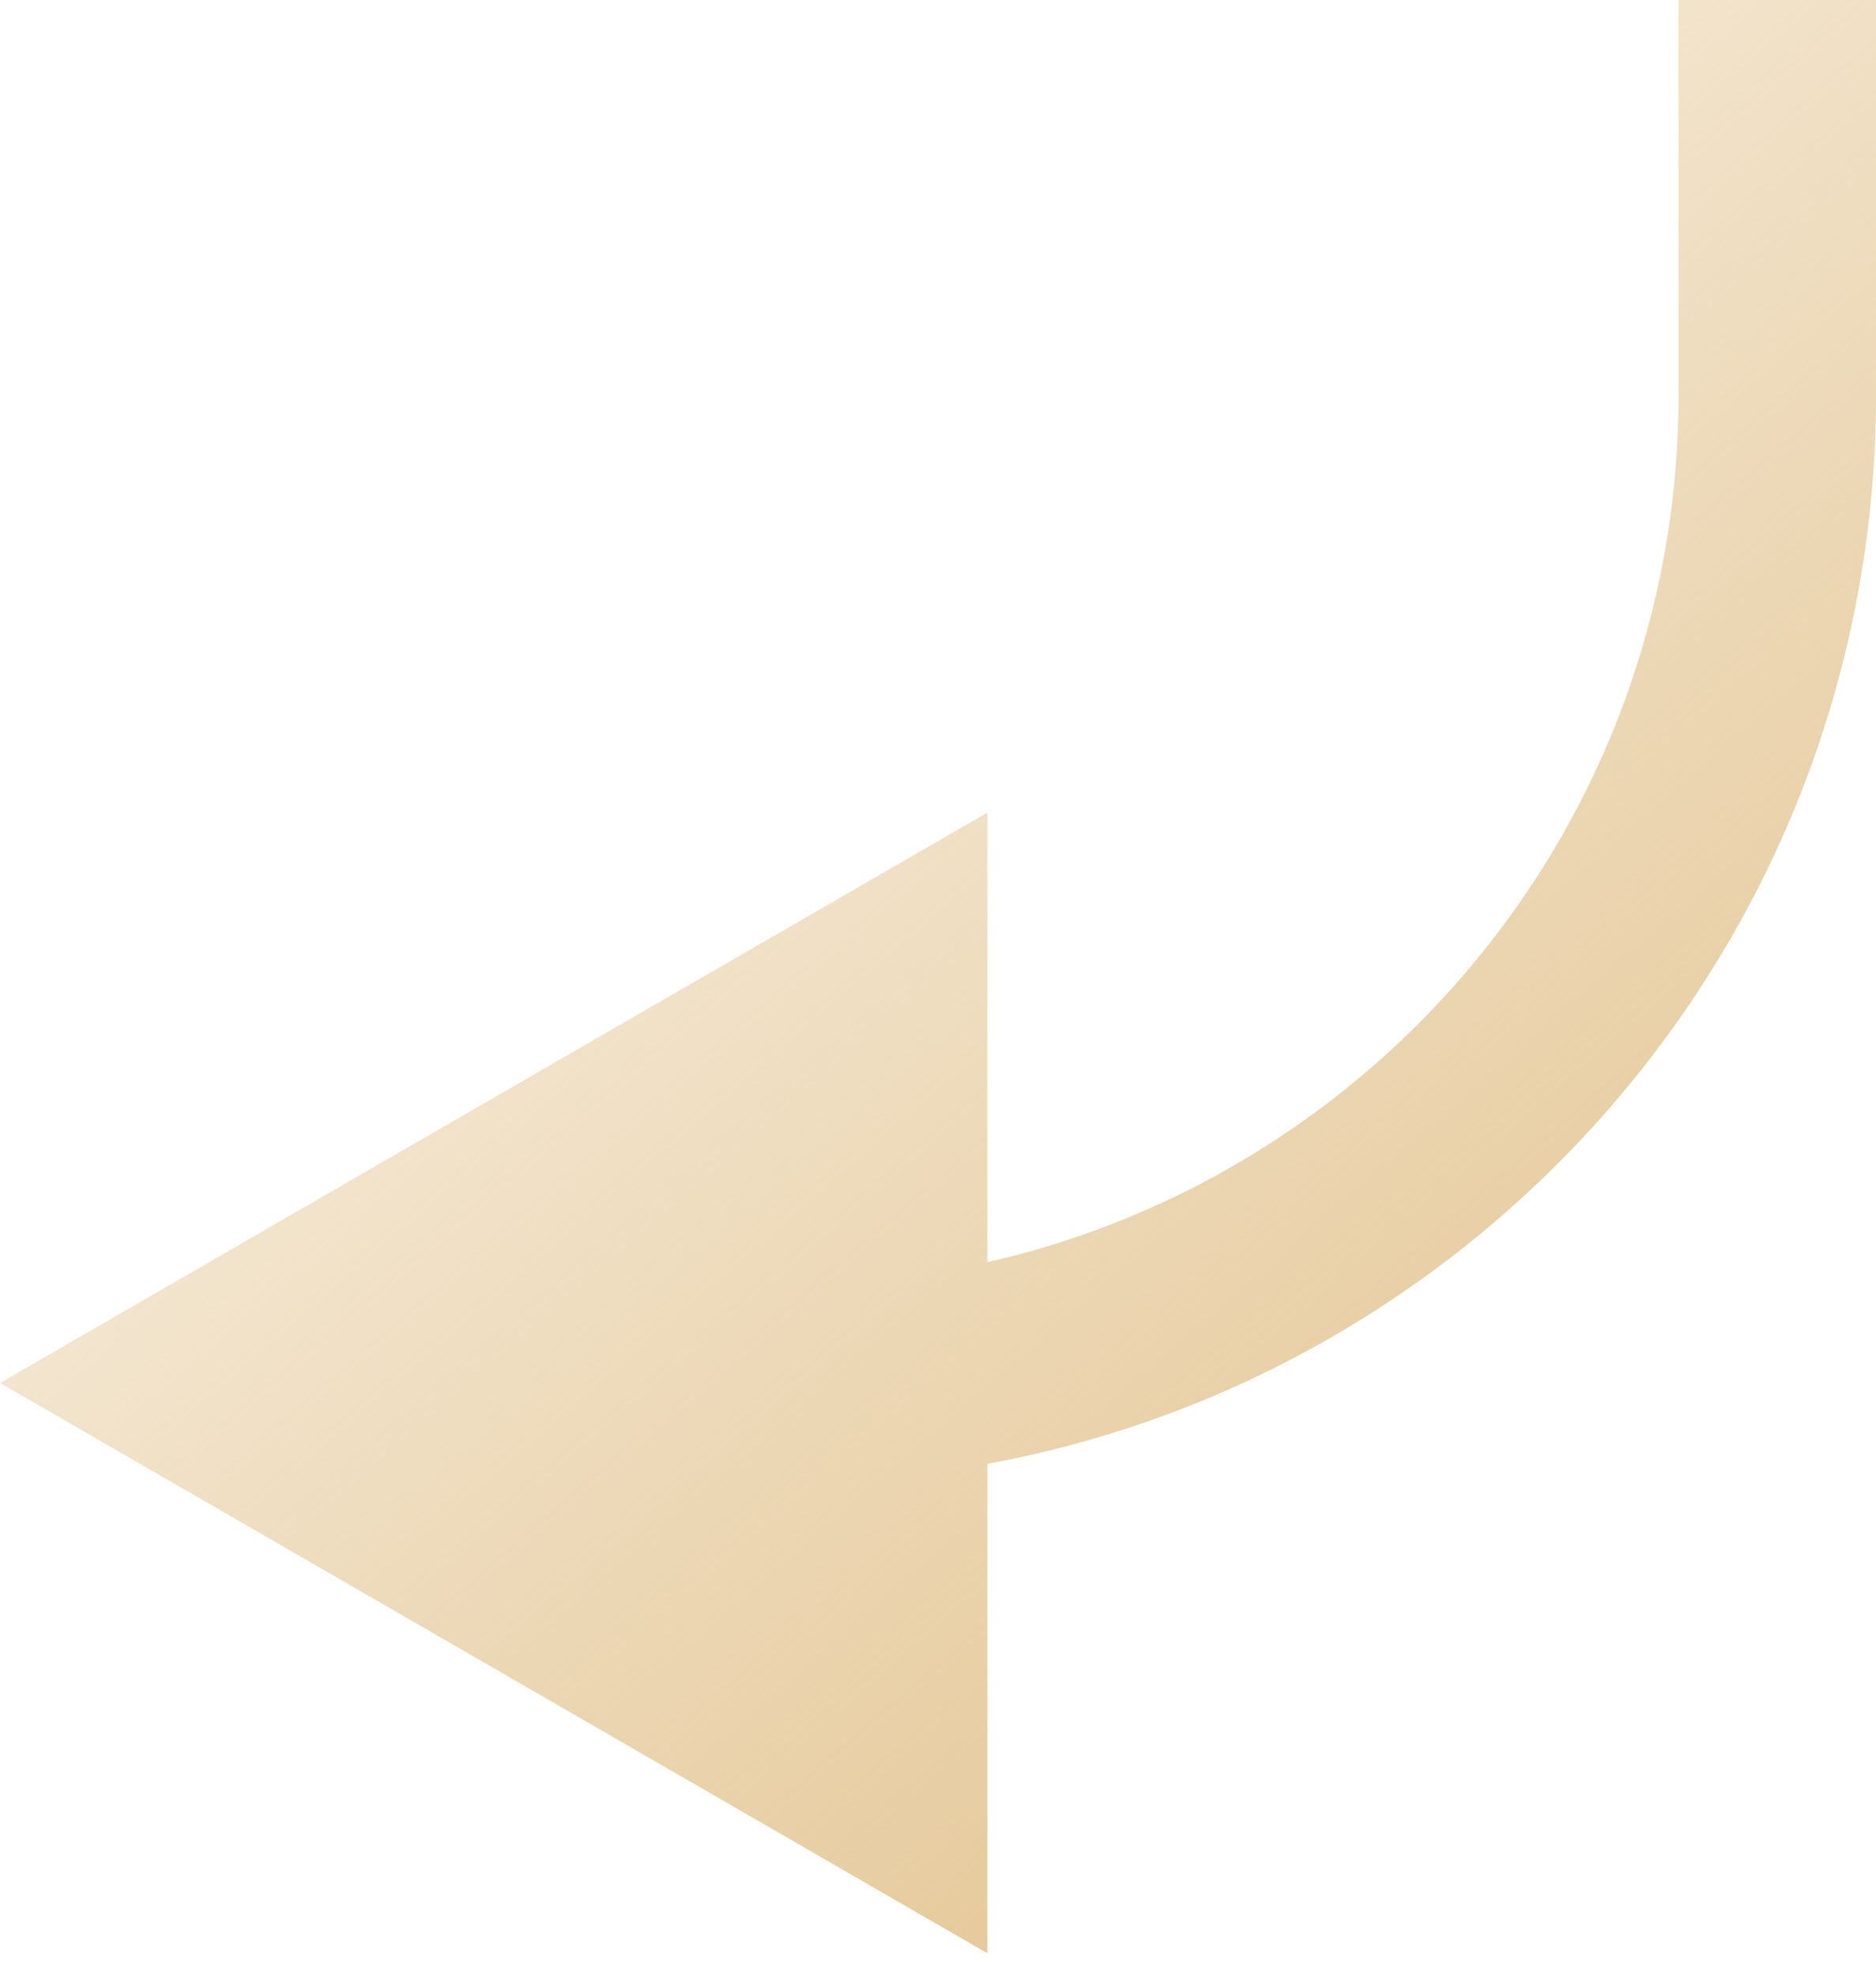 <svg width="19" height="20" viewBox="0 0 19 20" fill="none" xmlns="http://www.w3.org/2000/svg">
<path d="M0 14L10 8.226V19.773L0 14ZM19 0V4H17V0H19ZM19 4C19 10.075 14.075 15 8 15V13C12.971 13 17 8.971 17 4H19Z" fill="url(#paint0_linear_157_164)"/>
<defs>
<linearGradient id="paint0_linear_157_164" x1="21.141" y1="13.613" x2="5.205" y2="-4.776" gradientUnits="userSpaceOnUse">
<stop stop-color="#E3C491"/>
<stop offset="1" stop-color="#E3C491" stop-opacity="0"/>
</linearGradient>
</defs>
</svg>
